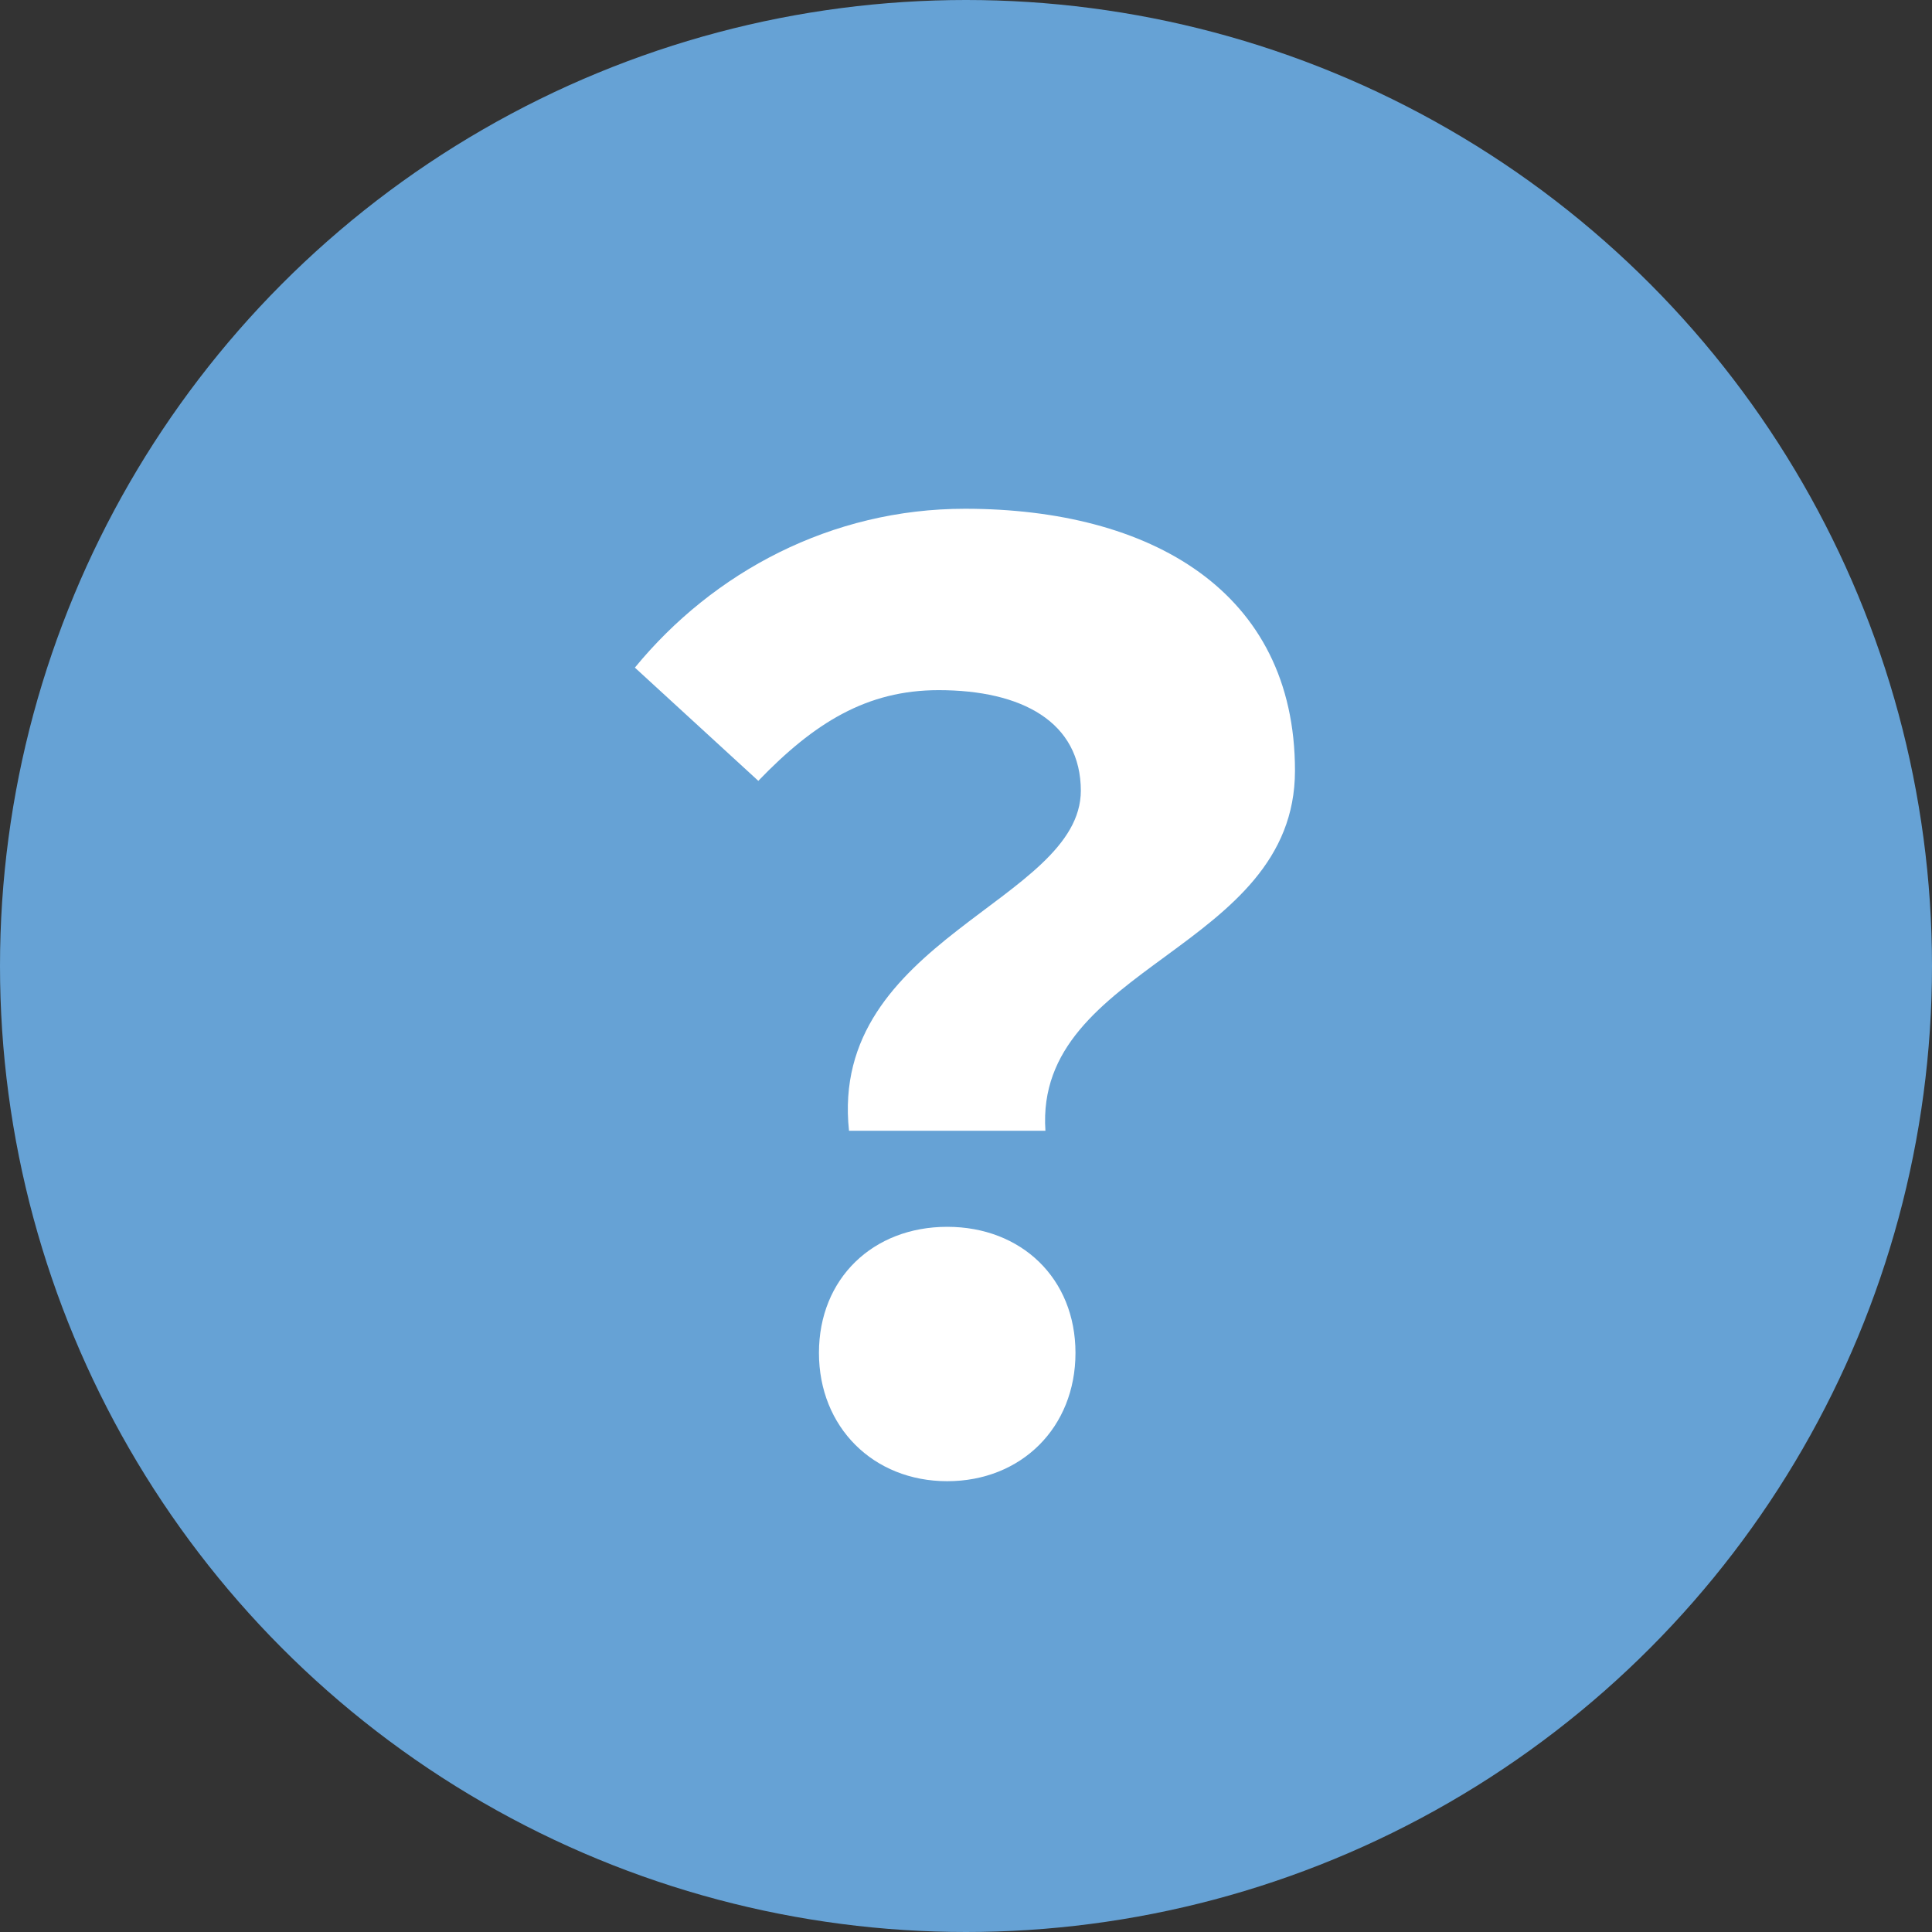 <?xml version="1.0" encoding="UTF-8"?><svg id="a" xmlns="http://www.w3.org/2000/svg" width="36" height="36" viewBox="0 0 36 36"><rect x="0" y="0" width="36" height="36" fill="#333333" stroke="none"/><defs><style>.b{fill:#fff;}.c{fill:#66a2d5;}</style></defs><circle class="c" cx="18" cy="18" r="18"/><path class="b" d="M20.14,14.74c0-1.29-1.1-1.88-2.65-1.88-1.34,0-2.32,.61-3.36,1.69l-2.3-2.11c1.46-1.78,3.66-2.96,6.15-2.96,3.45,0,6.15,1.53,6.15,4.88s-4.86,3.62-4.65,6.71h-3.66c-.38-3.57,4.32-4.27,4.32-6.34Zm-4.88,10.47c0-1.39,1.01-2.35,2.39-2.35s2.39,.96,2.39,2.35-1.01,2.39-2.39,2.39-2.39-1.01-2.39-2.39Z"/></svg>